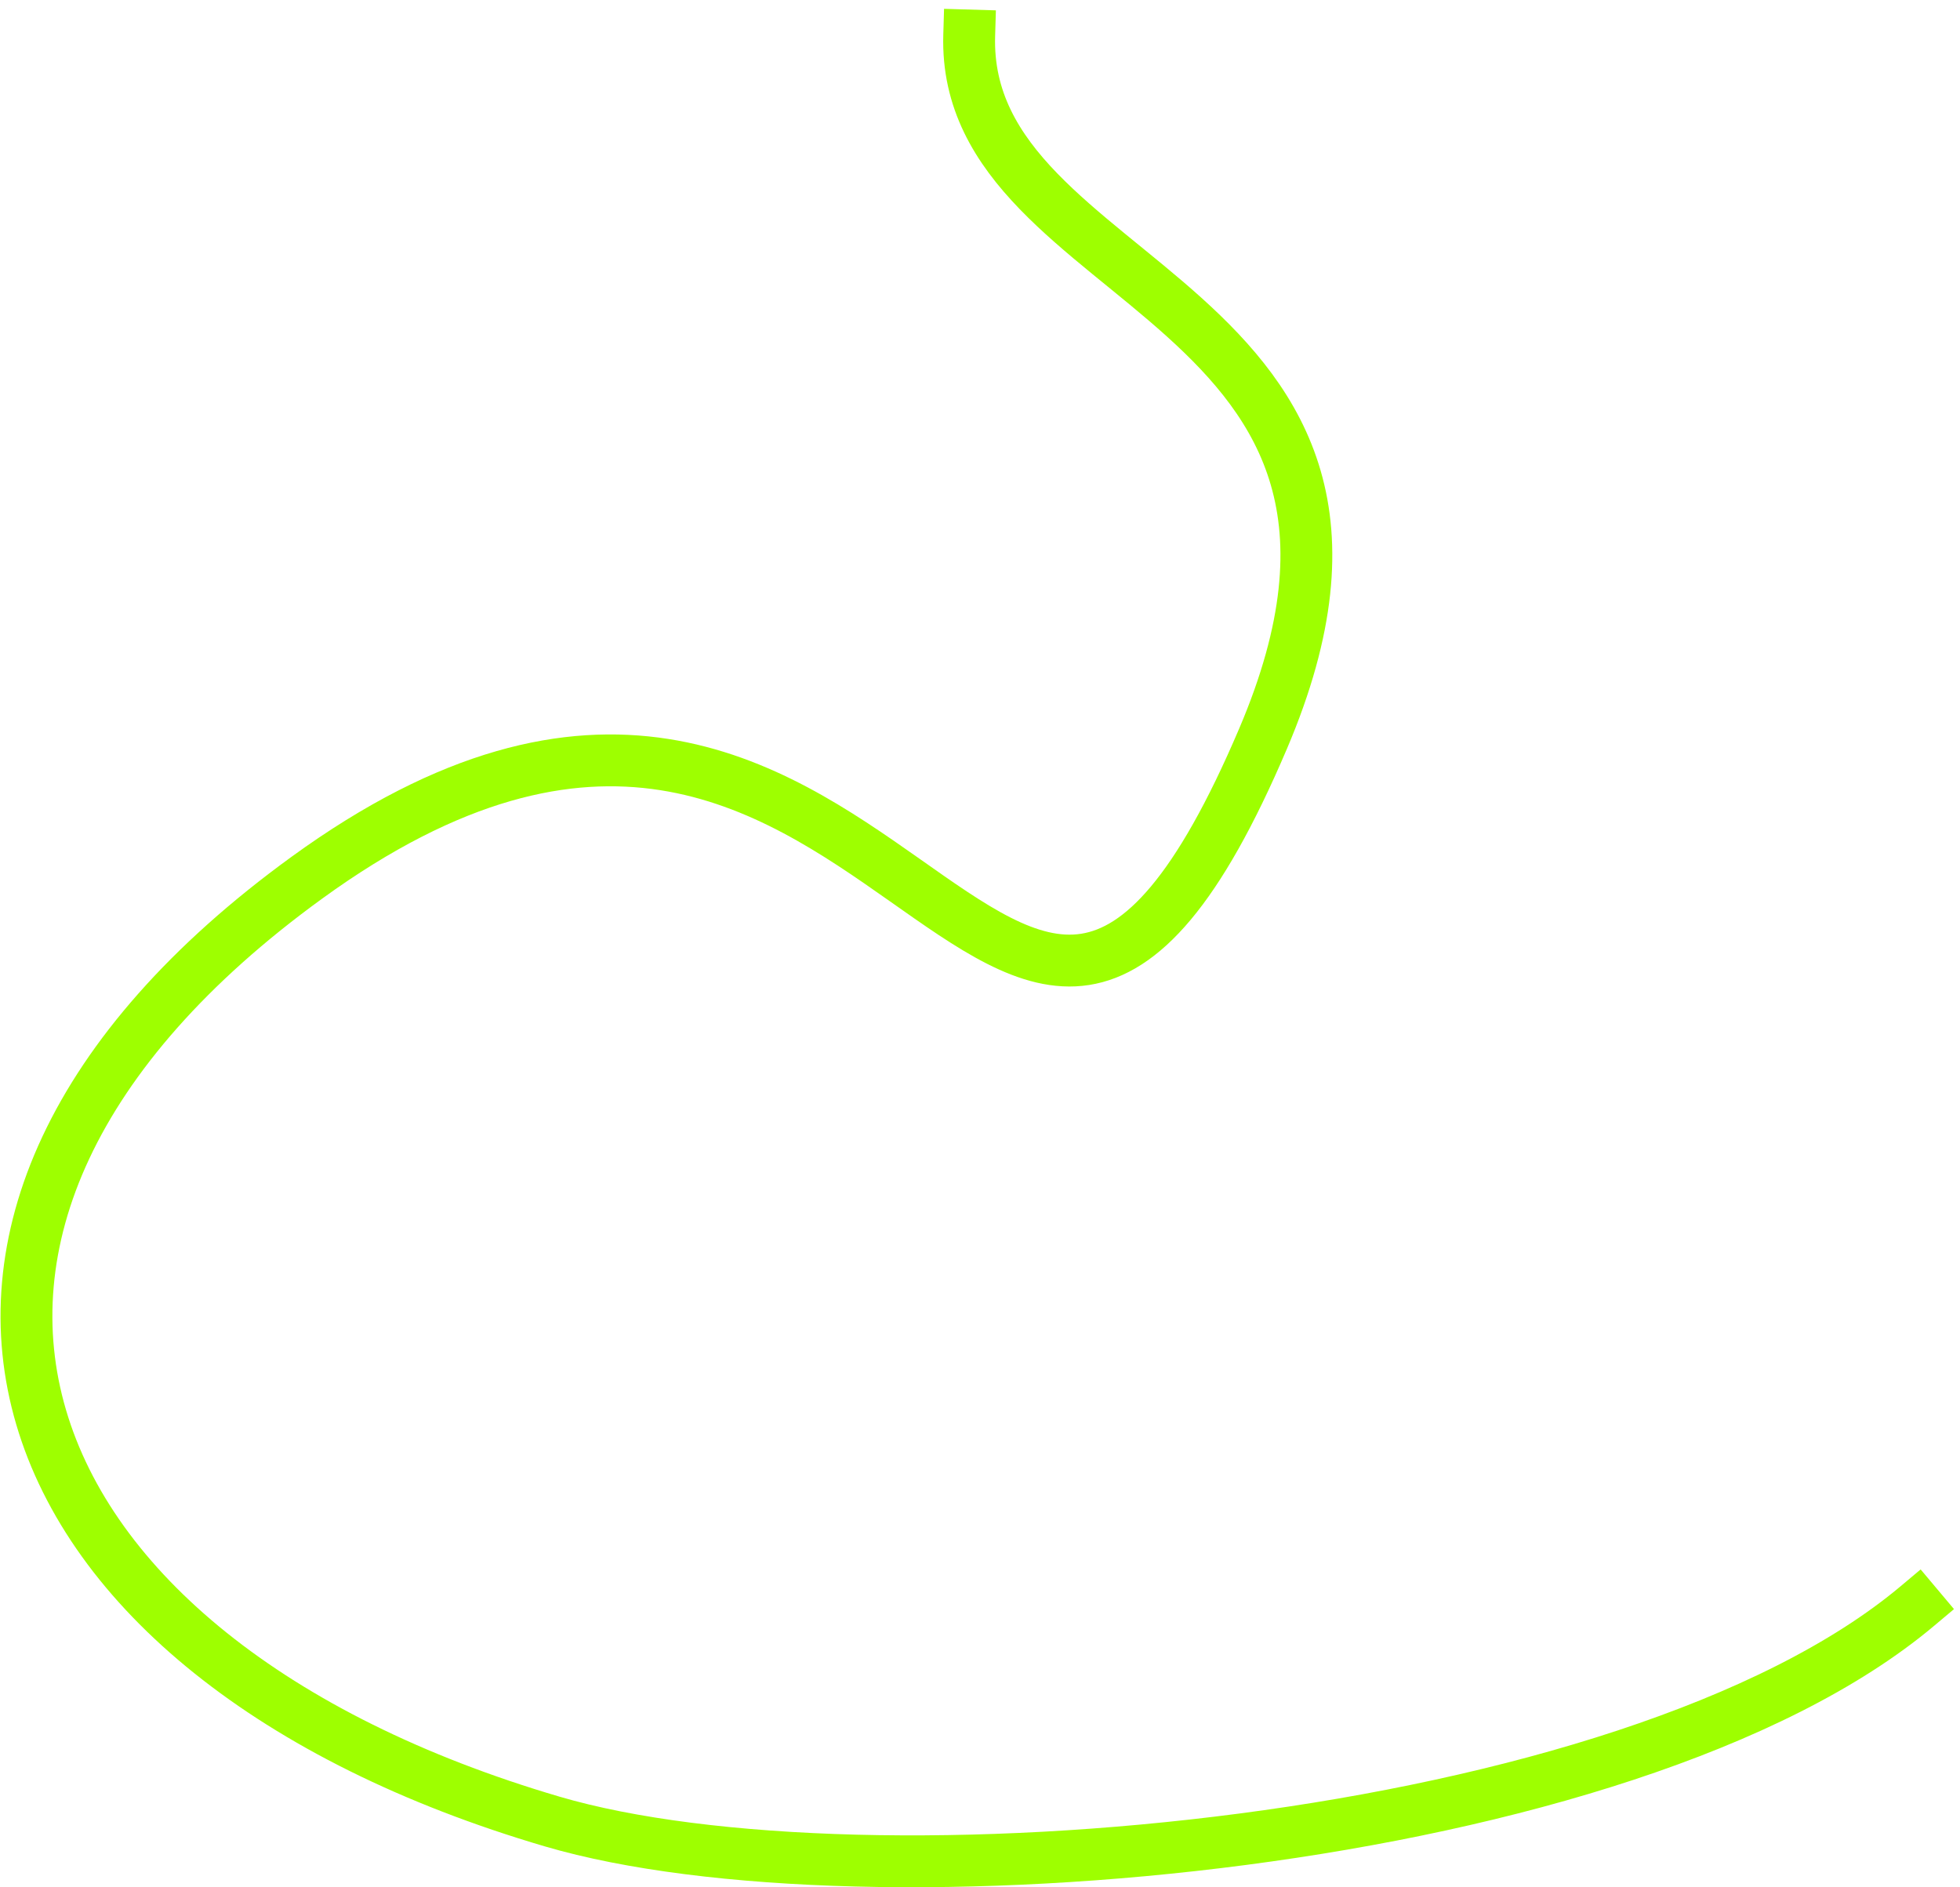 <?xml version="1.0" encoding="UTF-8"?> <svg xmlns="http://www.w3.org/2000/svg" width="189" height="182" viewBox="0 0 189 182" fill="none"><path d="M184.899 154.866C156.997 178.321 83.217 184.47 53.245 175.655C-0.806 159.759 -16.226 117.914 29.575 84.651C85.477 44.053 96.646 130.244 121.795 71.233C140.005 28.503 92.73 28.155 93.459 3.424" stroke="#9EFF00" stroke-width="5" stroke-linecap="square"></path></svg> 